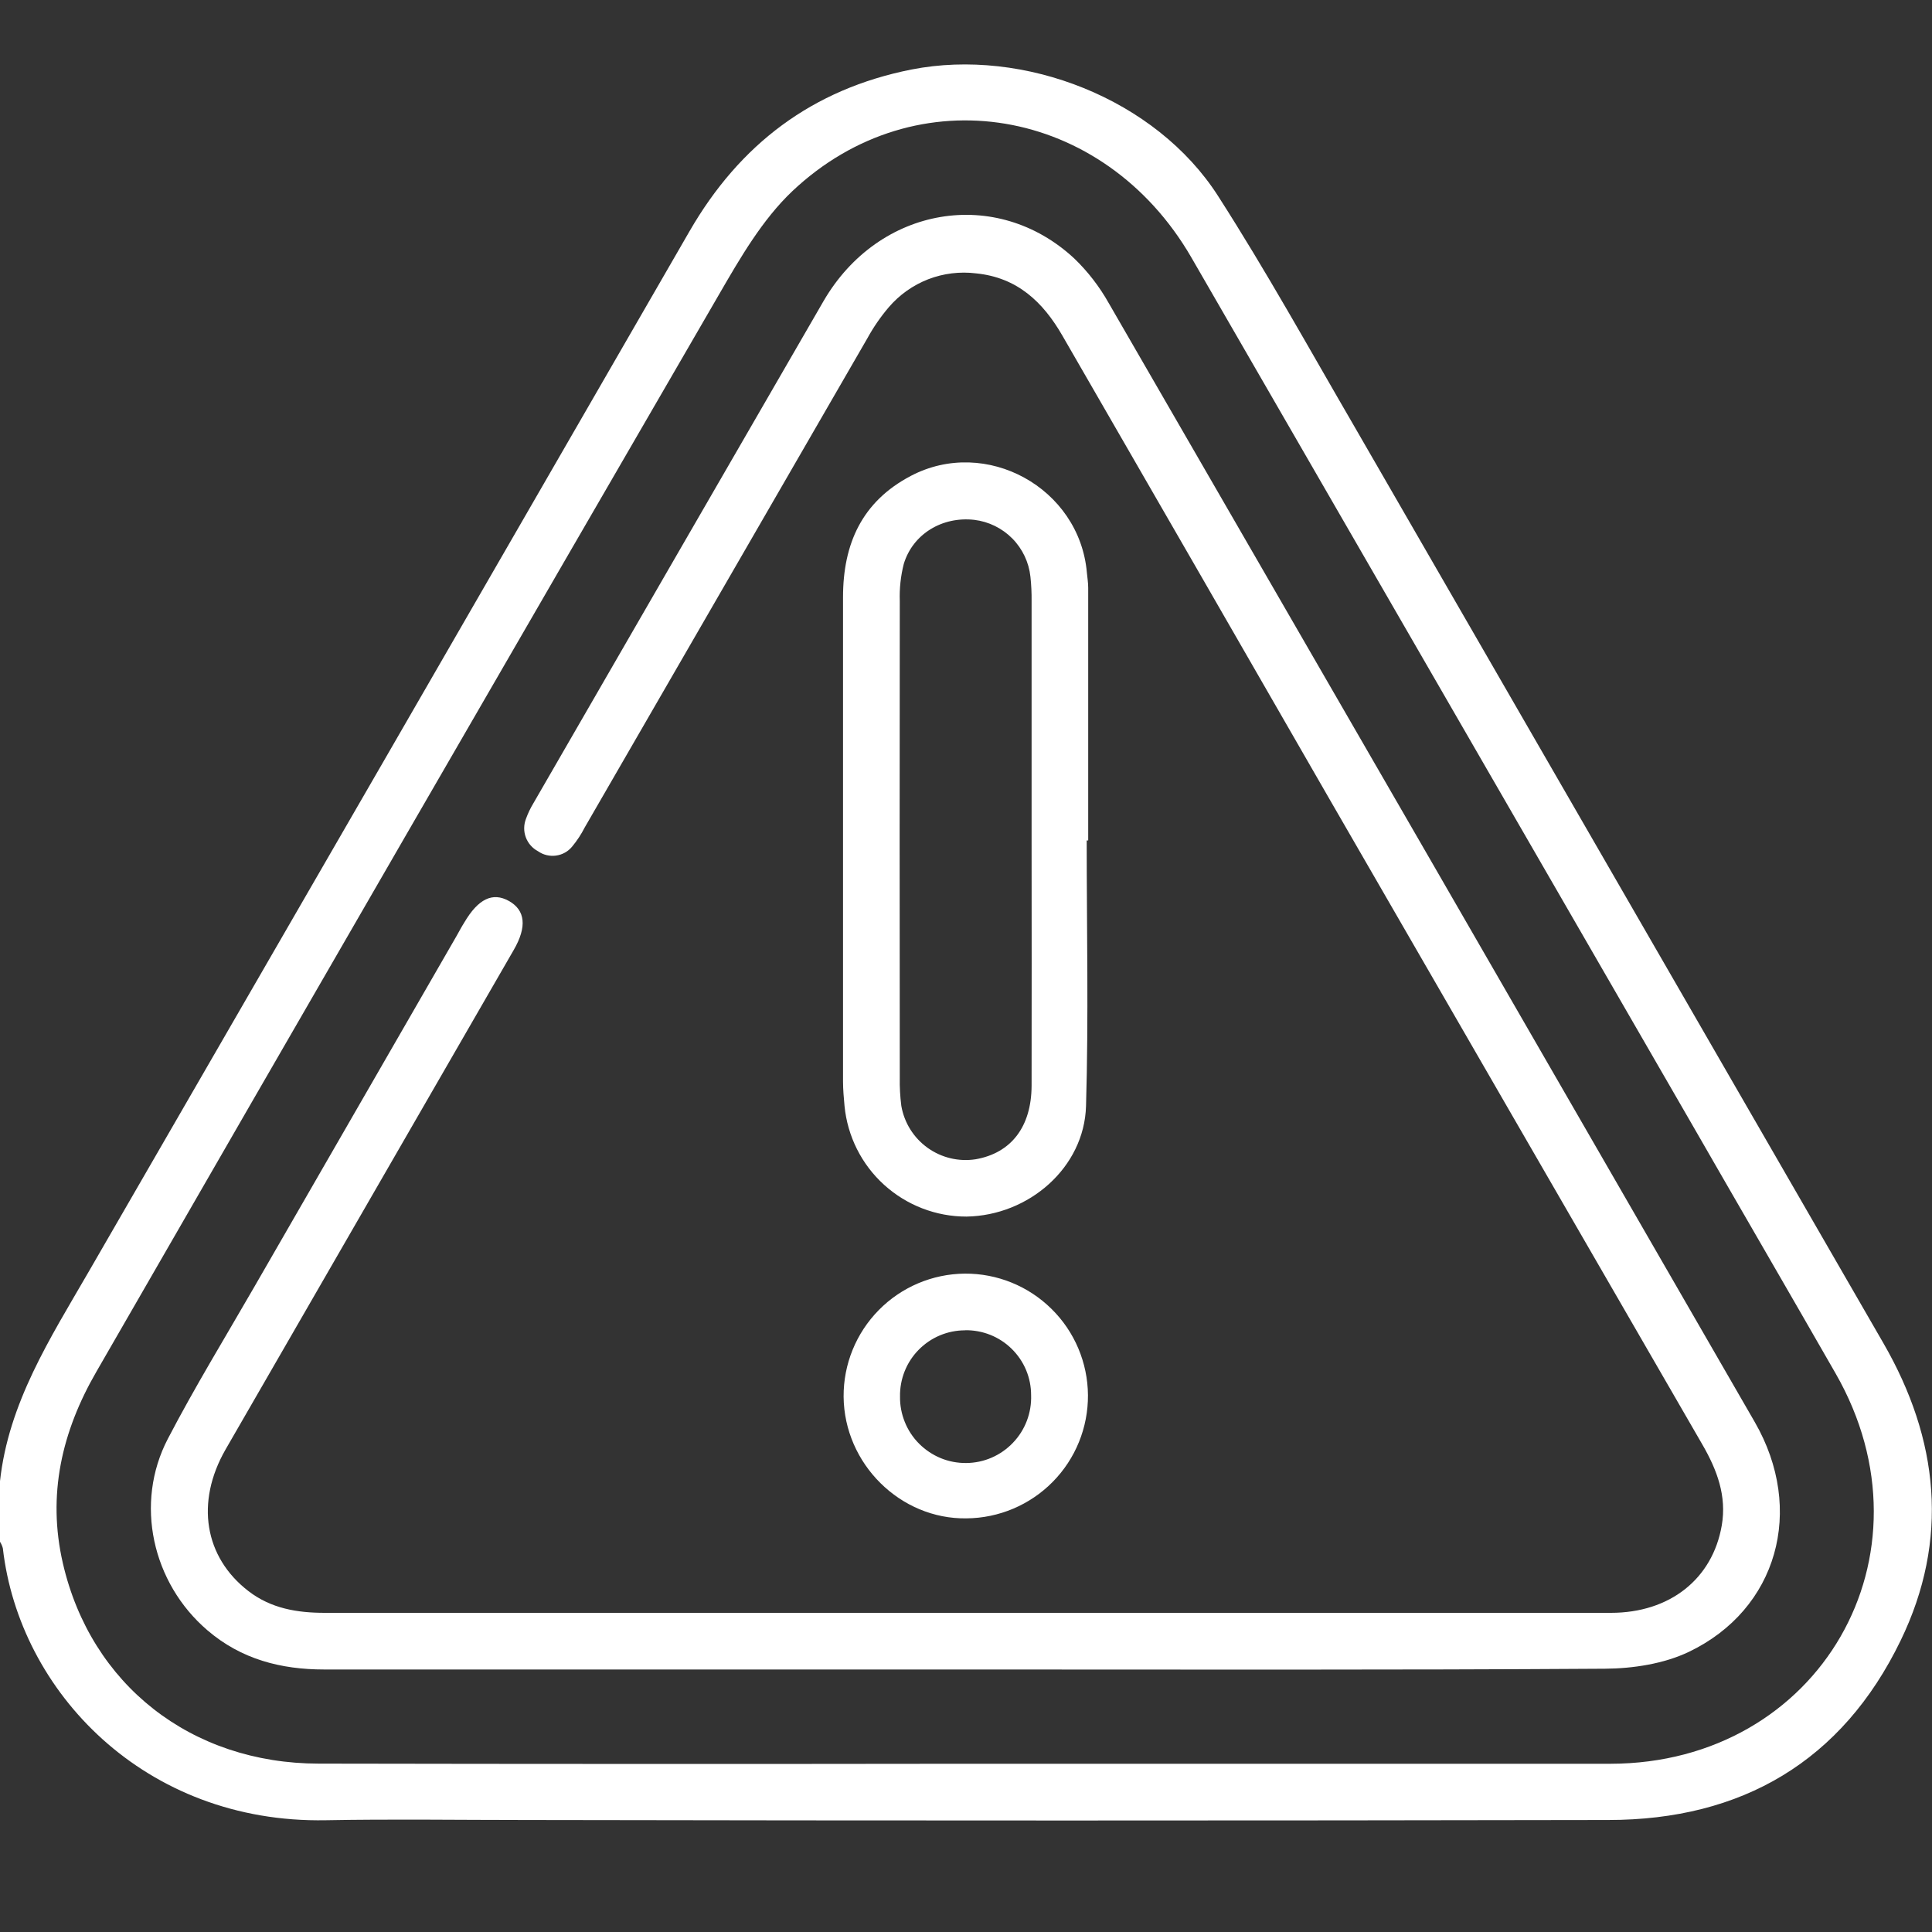<svg width="40" height="40" viewBox="0 0 40 40" fill="none" xmlns="http://www.w3.org/2000/svg">
<rect x="0" y="0" width="40" height="40" fill="#333333" stroke="none"/>
<g clip-path="url(#clip0_126_1175)">
<path d="M-0.001 30.674C0.175 29.044 1.04 27.707 1.832 26.337C5.983 19.156 10.131 11.973 14.275 4.789C15.315 2.986 16.818 1.846 18.872 1.439C21.2 0.982 23.932 2.046 25.22 4.06C26.216 5.612 27.111 7.23 28.04 8.828C31.691 15.153 35.343 21.48 38.994 27.809C40.143 29.801 40.363 31.876 39.351 33.965C38.139 36.468 36.058 37.681 33.298 37.681C25.828 37.695 18.357 37.695 10.887 37.681C9.508 37.681 8.128 37.66 6.749 37.686C2.999 37.757 0.397 35.024 0.059 32.055C0.046 32.005 0.025 31.959 -0.003 31.916L-0.001 30.674ZM19.951 36.517C24.415 36.517 28.879 36.517 33.343 36.517C37.675 36.51 40.161 32.194 38.004 28.435C37.001 26.685 35.988 24.944 34.984 23.197C31.544 17.242 28.105 11.287 24.666 5.331C22.855 2.202 18.968 1.533 16.4 3.962C15.783 4.549 15.33 5.331 14.897 6.079C10.586 13.512 6.286 20.951 1.997 28.397C1.278 29.639 0.975 30.951 1.302 32.367C1.882 34.882 3.959 36.511 6.599 36.514C11.047 36.522 15.499 36.523 19.951 36.517Z" fill="white"/>
<path d="M19.988 34.565H6.713C5.817 34.565 4.995 34.354 4.295 33.754C3.152 32.776 2.778 31.124 3.476 29.787C4.034 28.716 4.666 27.683 5.27 26.635C6.666 24.213 8.062 21.791 9.458 19.369C9.509 19.279 9.555 19.189 9.613 19.099C9.9 18.61 10.2 18.465 10.537 18.654C10.875 18.844 10.916 19.185 10.635 19.67C10.168 20.482 9.701 21.292 9.232 22.102C7.711 24.737 6.19 27.372 4.671 30.008C4.041 31.104 4.233 32.242 5.144 32.942C5.612 33.303 6.154 33.392 6.725 33.392C13.597 33.392 20.468 33.392 27.34 33.392C29.344 33.392 31.35 33.392 33.352 33.392C34.575 33.392 35.456 32.688 35.647 31.584C35.753 30.973 35.549 30.434 35.25 29.915C32.673 25.458 30.098 21 27.523 16.54C25.683 13.341 23.84 10.143 21.995 6.948C21.592 6.248 21.058 5.745 20.21 5.66C19.874 5.618 19.533 5.66 19.217 5.782C18.901 5.905 18.621 6.104 18.401 6.361C18.232 6.559 18.084 6.774 17.959 7.002C16.008 10.38 14.056 13.757 12.104 17.135C12.033 17.274 11.947 17.405 11.847 17.526C11.763 17.629 11.644 17.696 11.512 17.714C11.381 17.732 11.247 17.7 11.139 17.624C11.022 17.562 10.932 17.459 10.886 17.335C10.84 17.211 10.842 17.075 10.89 16.952C10.93 16.84 10.982 16.732 11.043 16.631C13.044 13.164 15.047 9.698 17.052 6.231C18.197 4.264 20.631 3.856 22.241 5.351C22.523 5.622 22.763 5.934 22.955 6.275C27.418 13.995 31.877 21.717 36.331 29.443C37.378 31.259 36.803 33.323 34.962 34.202C34.444 34.448 33.81 34.545 33.229 34.549C28.812 34.578 24.4 34.565 19.988 34.565Z" fill="white"/>
<path d="M22.499 17.4C22.499 19.234 22.539 21.068 22.485 22.9C22.448 24.172 21.303 25.167 20.01 25.188C19.38 25.189 18.772 24.954 18.305 24.531C17.838 24.108 17.546 23.526 17.485 22.898C17.47 22.73 17.454 22.561 17.454 22.393C17.454 19.049 17.454 15.706 17.454 12.363C17.454 11.259 17.846 10.386 18.854 9.855C20.413 9.033 22.352 10.101 22.503 11.859C22.513 11.963 22.53 12.066 22.53 12.17C22.53 13.913 22.53 15.656 22.53 17.4H22.499ZM21.358 17.4C21.358 15.749 21.358 14.098 21.358 12.447C21.36 12.278 21.352 12.109 21.334 11.941C21.302 11.642 21.17 11.363 20.959 11.149C20.747 10.935 20.47 10.799 20.172 10.763C19.507 10.688 18.9 11.056 18.712 11.674C18.648 11.925 18.62 12.184 18.629 12.443C18.625 15.732 18.625 19.022 18.629 22.311C18.625 22.507 18.636 22.703 18.661 22.897C18.722 23.247 18.917 23.558 19.206 23.765C19.494 23.971 19.852 24.056 20.202 24.001C20.933 23.872 21.354 23.332 21.358 22.48C21.362 20.783 21.358 19.093 21.358 17.403V17.4Z" fill="white"/>
<path d="M19.974 26.369C20.646 26.364 21.292 26.627 21.77 27.099C22.249 27.57 22.52 28.213 22.525 28.885C22.529 29.557 22.267 30.203 21.795 30.681C21.323 31.159 20.681 31.431 20.009 31.436C18.64 31.457 17.477 30.306 17.466 28.915C17.462 28.245 17.724 27.601 18.194 27.124C18.664 26.646 19.304 26.375 19.974 26.369ZM19.979 27.543C19.8 27.543 19.623 27.579 19.459 27.648C19.294 27.717 19.145 27.819 19.02 27.946C18.895 28.073 18.796 28.224 18.73 28.39C18.664 28.556 18.631 28.733 18.634 28.912C18.631 29.093 18.665 29.273 18.733 29.441C18.8 29.609 18.901 29.762 19.029 29.89C19.157 30.018 19.309 30.12 19.476 30.189C19.644 30.258 19.823 30.292 20.005 30.29C20.186 30.289 20.365 30.251 20.531 30.179C20.697 30.107 20.847 30.002 20.972 29.871C21.098 29.74 21.195 29.586 21.26 29.416C21.324 29.247 21.354 29.067 21.348 28.886C21.348 28.707 21.313 28.53 21.244 28.365C21.175 28.2 21.073 28.051 20.946 27.926C20.818 27.8 20.667 27.702 20.501 27.636C20.335 27.57 20.157 27.538 19.979 27.541V27.543Z" fill="white"/>
</g>
<defs>
<clipPath id="clip0_126_1175">
<rect width="40" height="40" fill="white"/>
</clipPath>
</defs>
</svg>
